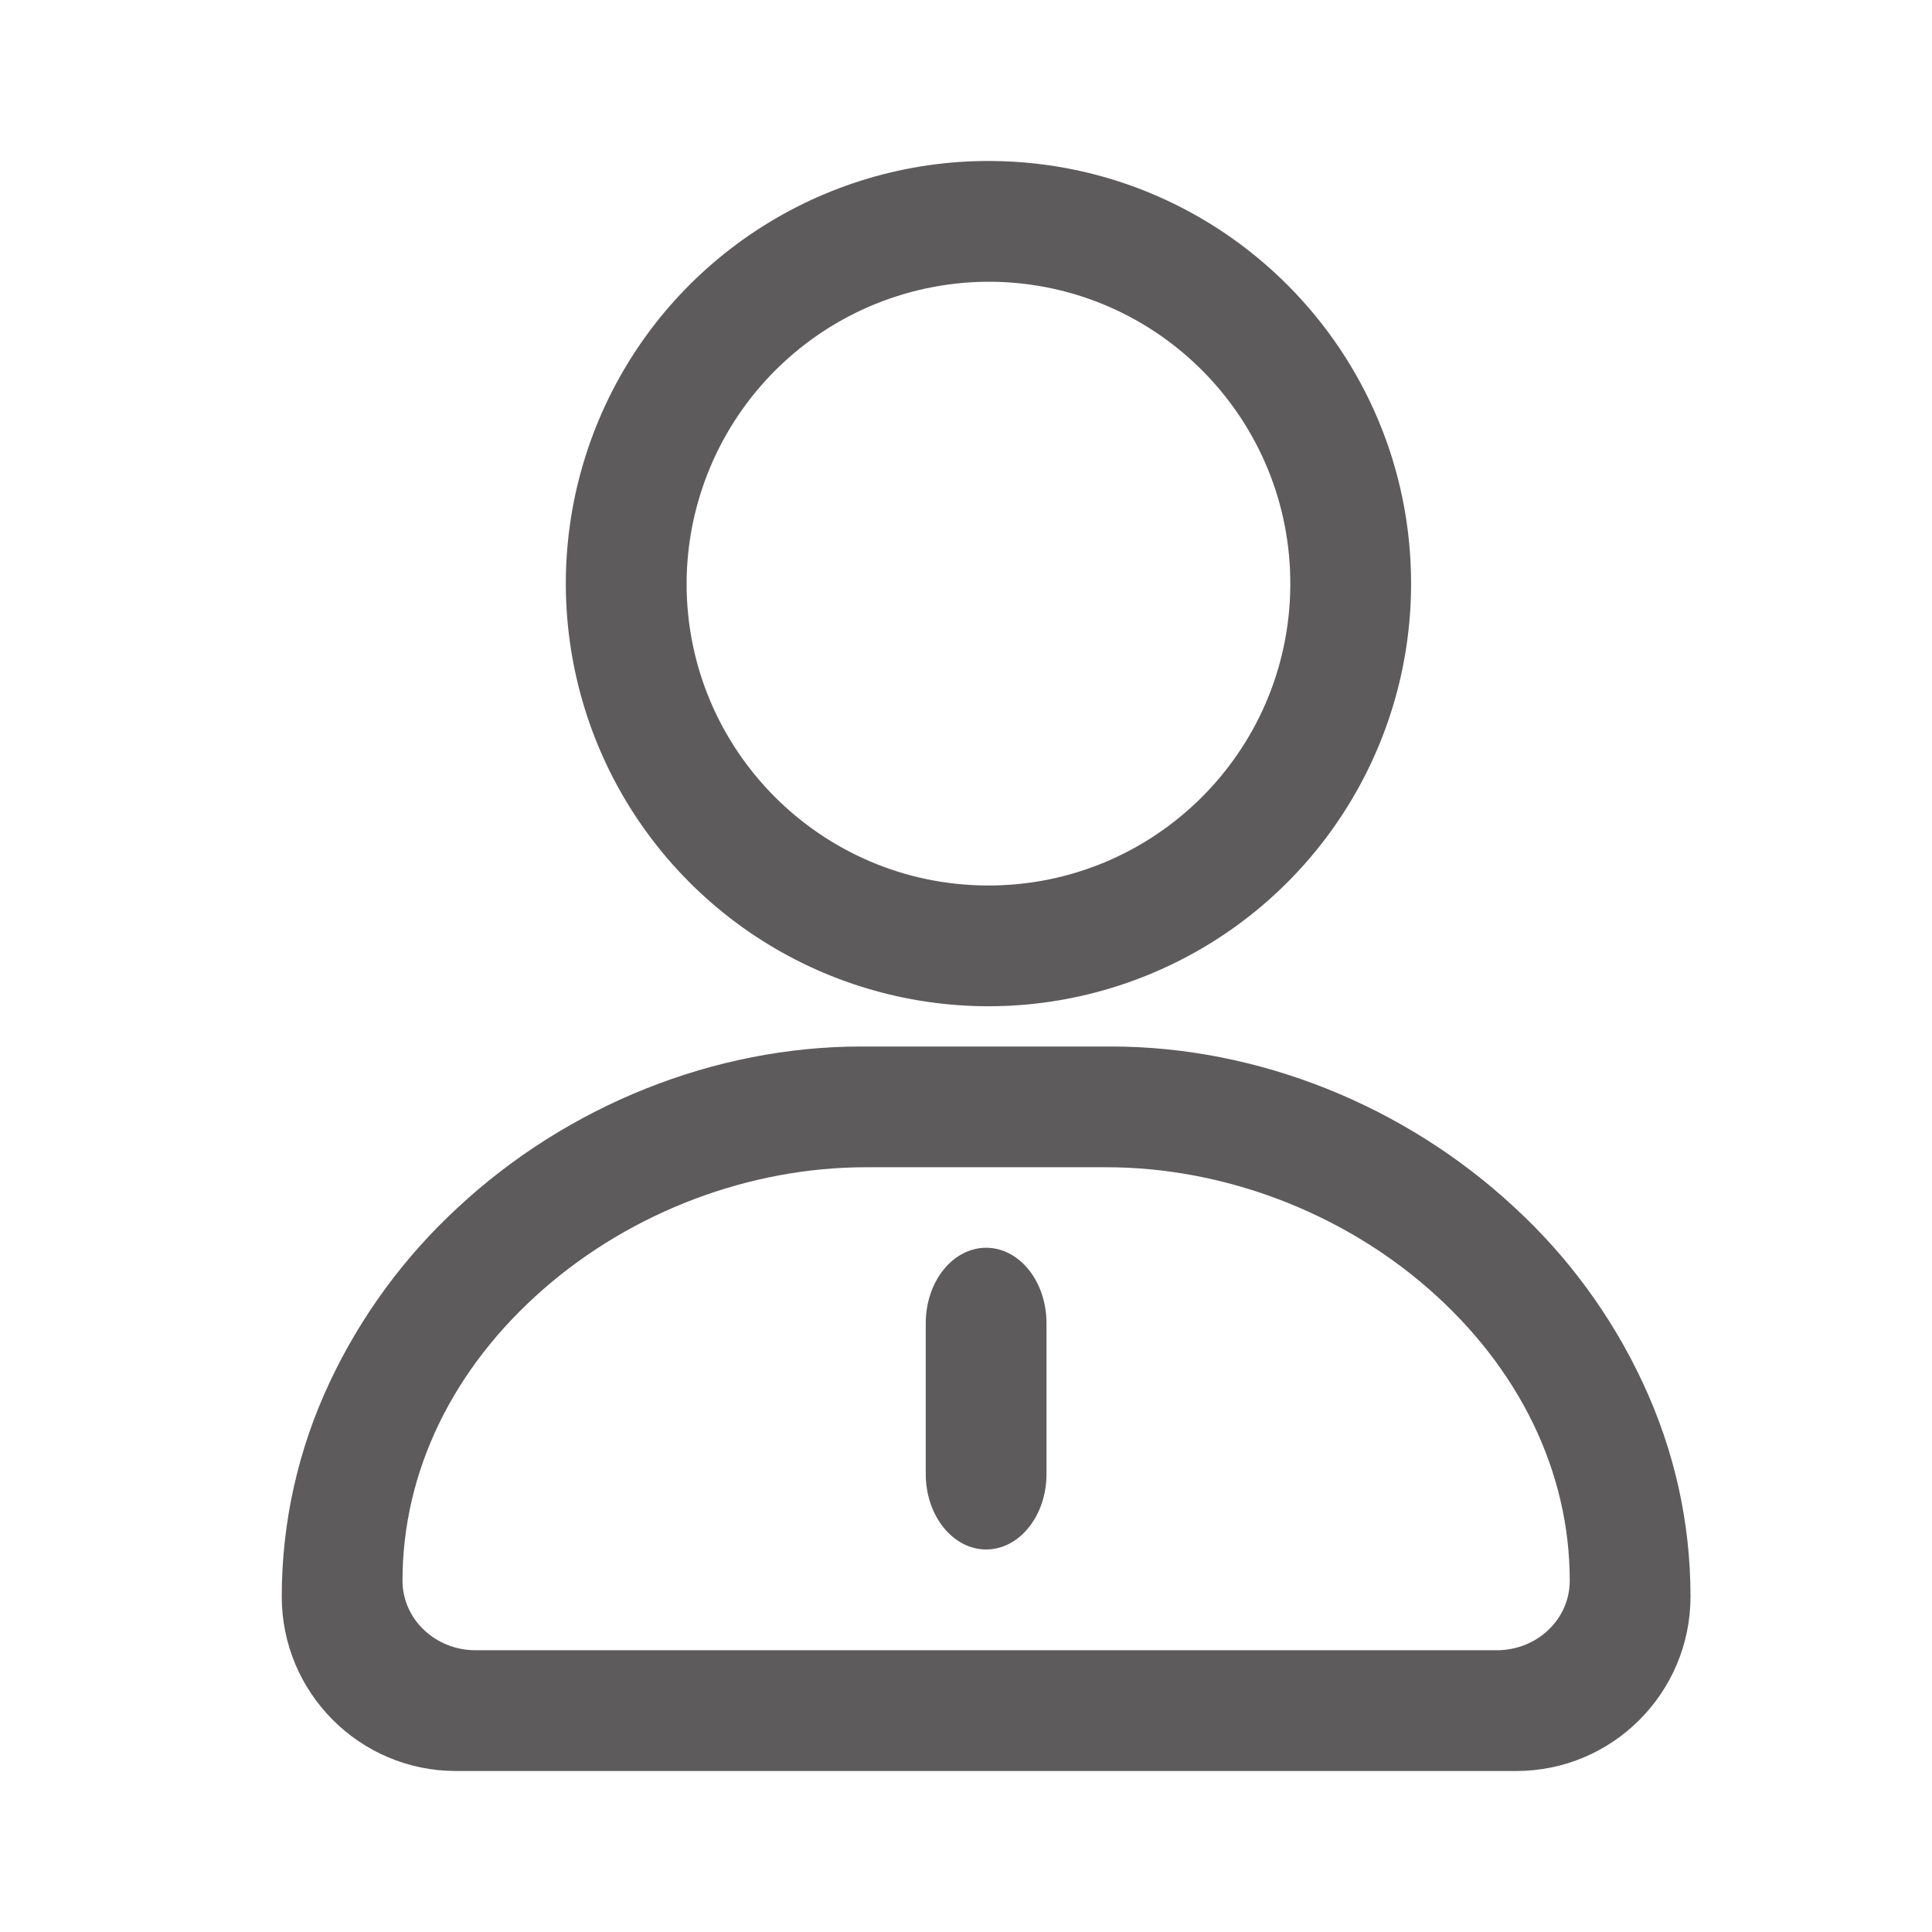<?xml version="1.0" encoding="UTF-8"?>
<svg width="48px" height="48px" viewBox="0 0 48 48" version="1.1" xmlns="http://www.w3.org/2000/svg" xmlns:xlink="http://www.w3.org/1999/xlink">
    <!-- Generator: Sketch 63 (92445) - https://sketch.com -->
    <title>tab bar/personal/normal-48px</title>
    <desc>Created with Sketch.</desc>
    <g id="tab-bar/personal/normal-48px" stroke="none" stroke-width="1" fill="none" fill-rule="evenodd">
        <path d="M32.057,14.568 C32.02,18.697 28.653,22.018 24.524,22 C20.395,21.981 17.058,18.629 17.058,14.5 C17.063,12.495 17.869,10.575 19.297,9.167 C20.724,7.758 22.655,6.979 24.66,7 C28.789,7.057 32.095,10.439 32.057,14.568 Z M24.651,4 C20.396,3.963 16.539,6.497 14.884,10.417 C13.23,14.338 14.105,18.869 17.1,21.891 C20.096,24.914 24.619,25.829 28.554,24.209 C32.489,22.59 35.058,18.755 35.058,14.5 C35.058,8.737 30.413,4.051 24.651,4 Z" id="形状结合" fill="#5D5B5B" fill-rule="nonzero"></path>
        <path d="M40.809,34.342 C40.041,32.699 38.96,31.223 37.626,29.997 C34.894,27.457 31.242,26 27.607,26 L21.396,26 C17.758,26 14.109,27.457 11.376,29.999 C10.044,31.227 8.962,32.701 8.191,34.342 C7.407,36.007 7,37.825 7,39.666 C7,42.06 8.94,44 11.328,44 L37.672,44 C40.062,44 42,42.057 42,39.666 C42,37.831 41.604,36.039 40.809,34.342 Z M37.186,41 L11.814,41 C10.812,40.999 10,40.225 10,39.271 C10,36.568 11.246,33.991 13.517,32.014 C15.712,30.102 18.622,29 21.51,29 L27.492,29 C30.378,29 33.296,30.102 35.486,32.014 C37.749,33.991 39,36.568 39,39.273 C39,40.229 38.19,41 37.186,41 L37.186,41 Z" id="形状" fill="#5D5B5B" fill-rule="nonzero"></path>
        <path d="M24.5,31 C24.102,31 23.721,31.197 23.439,31.549 C23.158,31.9 23,32.377 23,32.874 L23,36.622 C23,37.657 23.672,38.496 24.5,38.496 C25.328,38.496 26,37.657 26,36.622 L26,32.874 C26,32.377 25.842,31.9 25.561,31.549 C25.279,31.197 24.898,31 24.5,31 L24.5,31 Z" id="路径" fill="#5D5B5B" fill-rule="nonzero"></path>
    </g>
</svg>